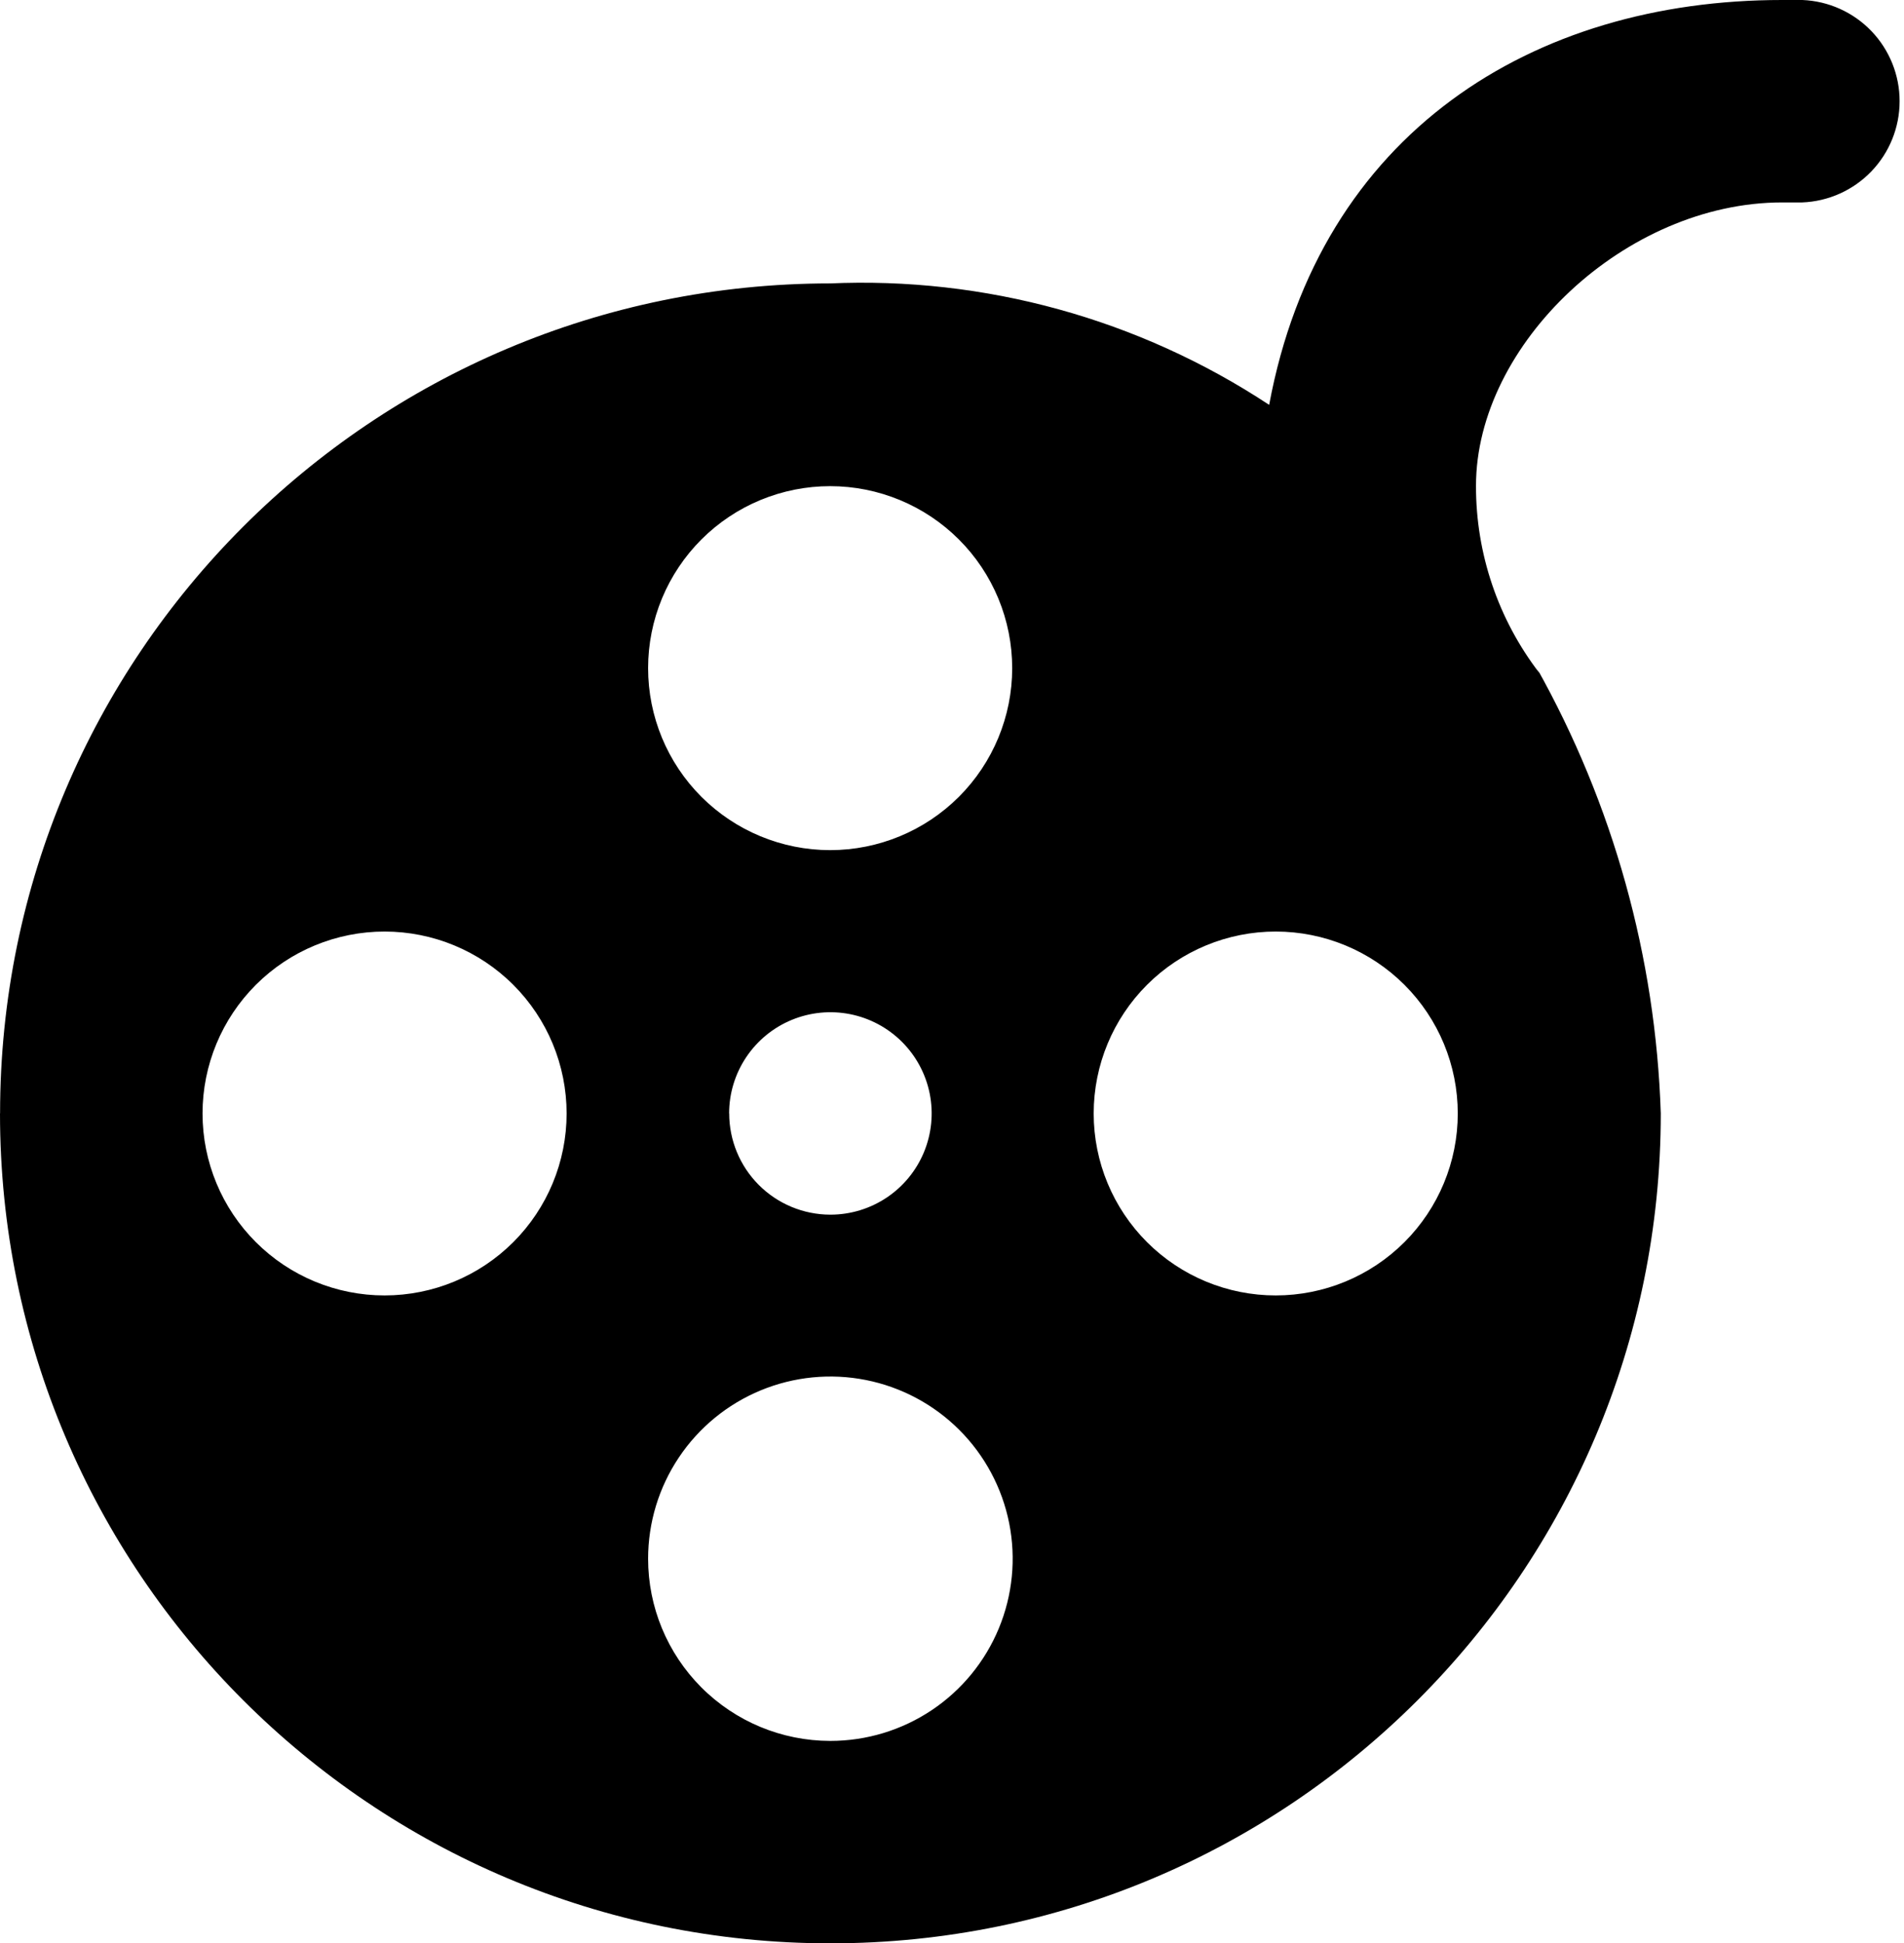 <?xml version="1.0" encoding="UTF-8"?> <svg xmlns="http://www.w3.org/2000/svg" width="243" height="248" viewBox="0 0 243 248" fill="none"> <path d="M0 142.083C0 200.58 47.448 248 105.98 248C164.512 248 211.959 200.58 211.959 142.083C211.311 122.142 205.882 102.648 196.13 85.24L196.45 85.87C191.197 79.026 188.358 70.636 188.375 62.01V62C188.375 43.917 207.462 25.833 227.458 25.833H230.012C233.351 25.703 236.509 24.286 238.826 21.88C241.142 19.474 242.438 16.266 242.44 12.927C242.443 9.588 241.153 6.377 238.84 3.967C236.527 1.558 233.371 0.136 230.033 0L227.427 0C195.633 0 168.43 16.947 161.978 51.667C145.345 40.695 125.661 35.272 105.752 36.177L105.949 36.167C47.438 36.198 0.021 83.597 0.01 142.073L0 142.083ZM93.055 142.083C93.057 139.529 93.817 137.033 95.239 134.91C96.66 132.787 98.679 131.133 101.041 130.157C103.403 129.181 106.001 128.927 108.507 129.426C111.014 129.926 113.316 131.157 115.122 132.964C116.929 134.771 118.159 137.072 118.657 139.578C119.154 142.083 118.898 144.679 117.919 147.039C116.941 149.399 115.284 151.415 113.159 152.834C111.034 154.253 108.535 155.01 105.98 155.01H105.949C102.528 154.999 99.251 153.634 96.837 151.213C94.422 148.791 93.066 145.512 93.066 142.094V142.083H93.055ZM25.849 142.083C25.853 135.927 28.303 130.024 32.662 125.672C37.02 121.321 42.929 118.878 49.089 118.88C55.25 118.882 61.157 121.329 65.512 125.683C69.868 130.037 72.314 135.942 72.314 142.099C72.314 148.256 69.868 154.16 65.512 158.514C61.157 162.869 55.25 165.316 49.089 165.318C42.929 165.32 37.02 162.877 32.662 158.525C28.303 154.174 25.853 148.271 25.849 142.114V142.083ZM139.583 142.083C139.587 135.927 142.038 130.024 146.396 125.672C150.754 121.321 156.663 118.878 162.824 118.88C168.984 118.882 174.891 121.329 179.247 125.683C183.602 130.037 186.049 135.942 186.049 142.099C186.049 148.256 183.602 154.16 179.247 158.514C174.891 162.869 168.984 165.316 162.824 165.318C156.663 165.32 150.754 162.877 146.396 158.525C142.038 154.174 139.587 148.271 139.583 142.114V142.083ZM82.716 198.917C82.716 194.318 84.08 189.823 86.637 186C89.193 182.176 92.826 179.196 97.077 177.436C101.328 175.677 106.006 175.216 110.518 176.113C115.031 177.011 119.176 179.225 122.43 182.476C125.683 185.728 127.899 189.871 128.797 194.381C129.694 198.891 129.234 203.566 127.473 207.814C125.712 212.062 122.73 215.694 118.904 218.248C115.079 220.803 110.581 222.167 105.98 222.167H105.938C99.776 222.156 93.869 219.701 89.515 215.342C85.161 210.983 82.716 205.076 82.716 198.917ZM82.716 85.25C82.717 82.201 83.32 79.182 84.488 76.365C85.657 73.549 87.37 70.99 89.528 68.835C91.686 66.68 94.248 64.97 97.067 63.805C99.887 62.639 102.908 62.04 105.959 62.041C109.01 62.043 112.031 62.645 114.849 63.813C117.667 64.981 120.228 66.692 122.384 68.849C124.541 71.006 126.251 73.567 127.417 76.384C128.583 79.202 129.183 82.222 129.182 85.271C129.182 91.429 126.734 97.335 122.377 101.689C118.02 106.043 112.11 108.49 105.949 108.49C99.787 108.49 93.878 106.043 89.521 101.689C85.164 97.335 82.716 91.429 82.716 85.271V85.24V85.25Z" fill="black"></path> </svg> 